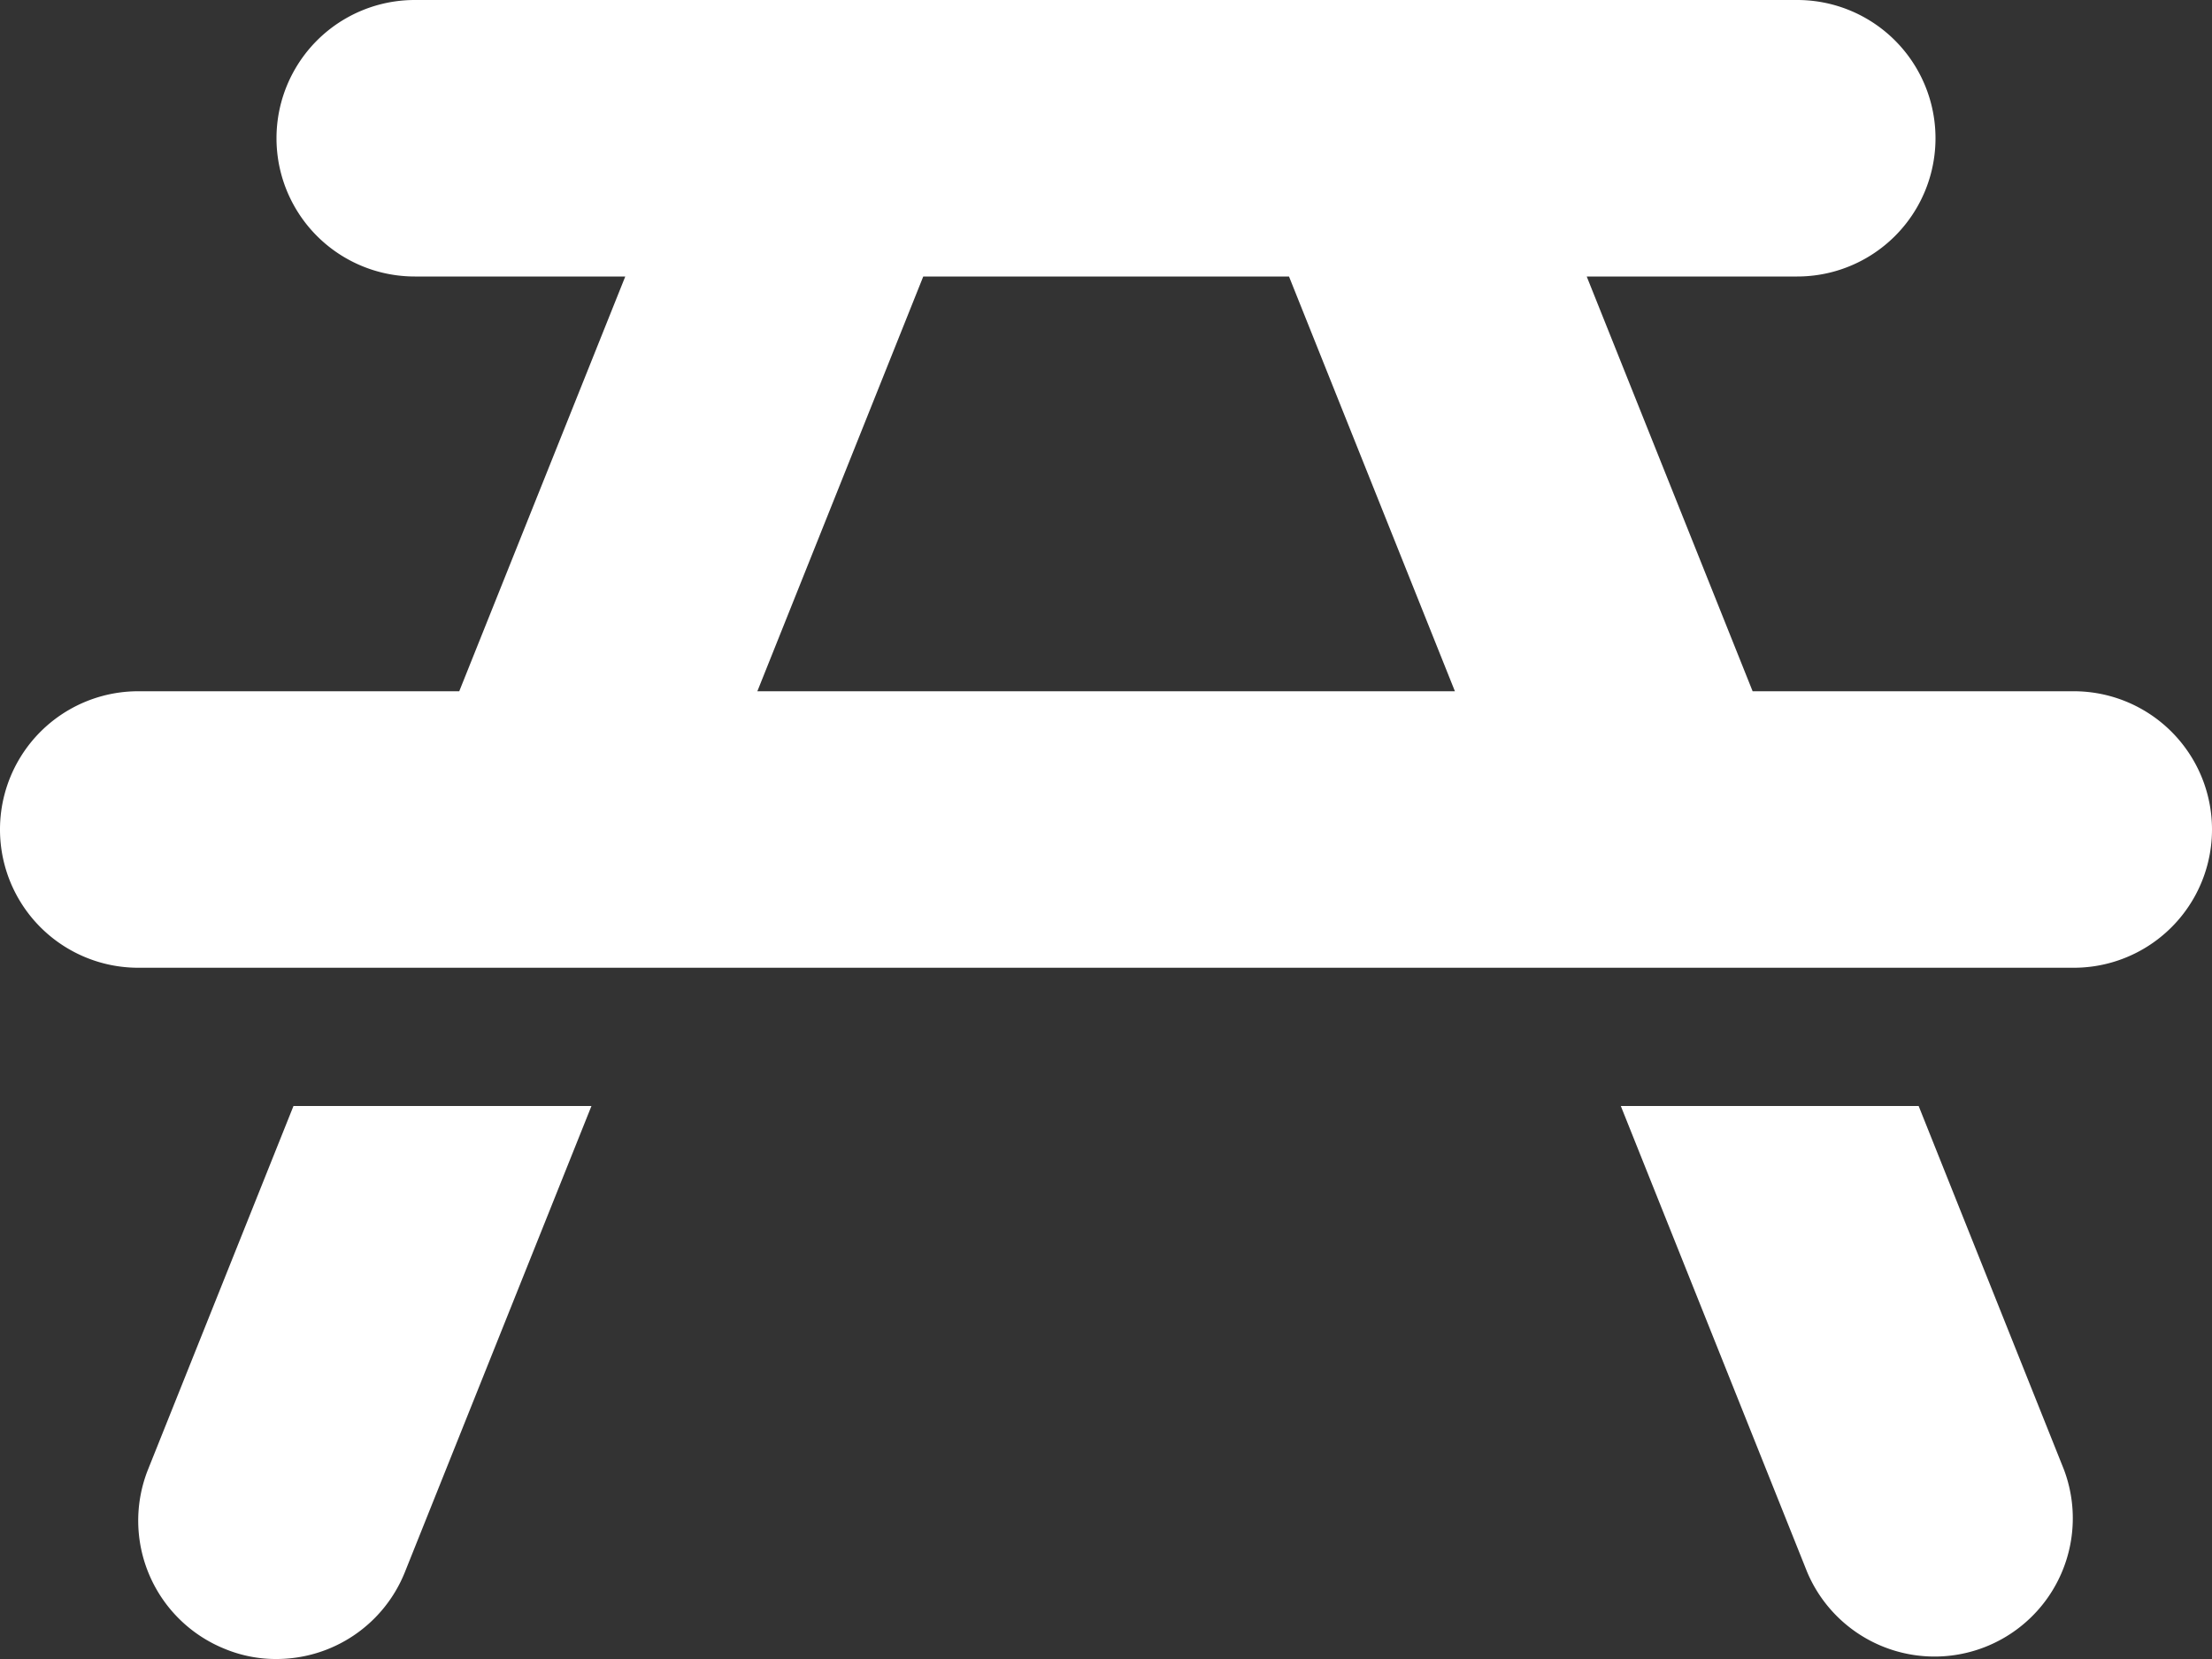 <svg xmlns="http://www.w3.org/2000/svg" xmlns:xlink="http://www.w3.org/1999/xlink" width="120" height="90" viewBox="0 0 120 90"><rect x="0" y="0" width="120" height="90" fill="#333333" stroke="none"/>  <defs>    <clipPath id="clip-Picnic_Table">      <rect width="120" height="90" />    </clipPath>  </defs>  <g id="Picnic_Table" data-name="Picnic Table" clip-path="url(#clip-Picnic_Table)">    <path id="table-picnic-solid" d="M112.5,101.5H95.079l-9-22.5H97.5a7.5,7.5,0,0,0,0-15h-75a7.5,7.5,0,0,0,0,15H33.921l-9.007,22.5H7.5a7.5,7.5,0,0,0,0,15h105a7.5,7.5,0,0,0,0-15Zm-71.414,0,9-22.5H69.928l9,22.5ZM8.034,143.711a7.5,7.5,0,0,0,4.181,9.748A7.232,7.232,0,0,0,15,154a7.5,7.5,0,0,0,6.966-4.716L32.086,124H15.921ZM104.086,124H87.928l10.113,25.289a7.5,7.5,0,0,0,13.924-5.571Z" transform="translate(0 -64)" fill="#fff" />  </g></svg>